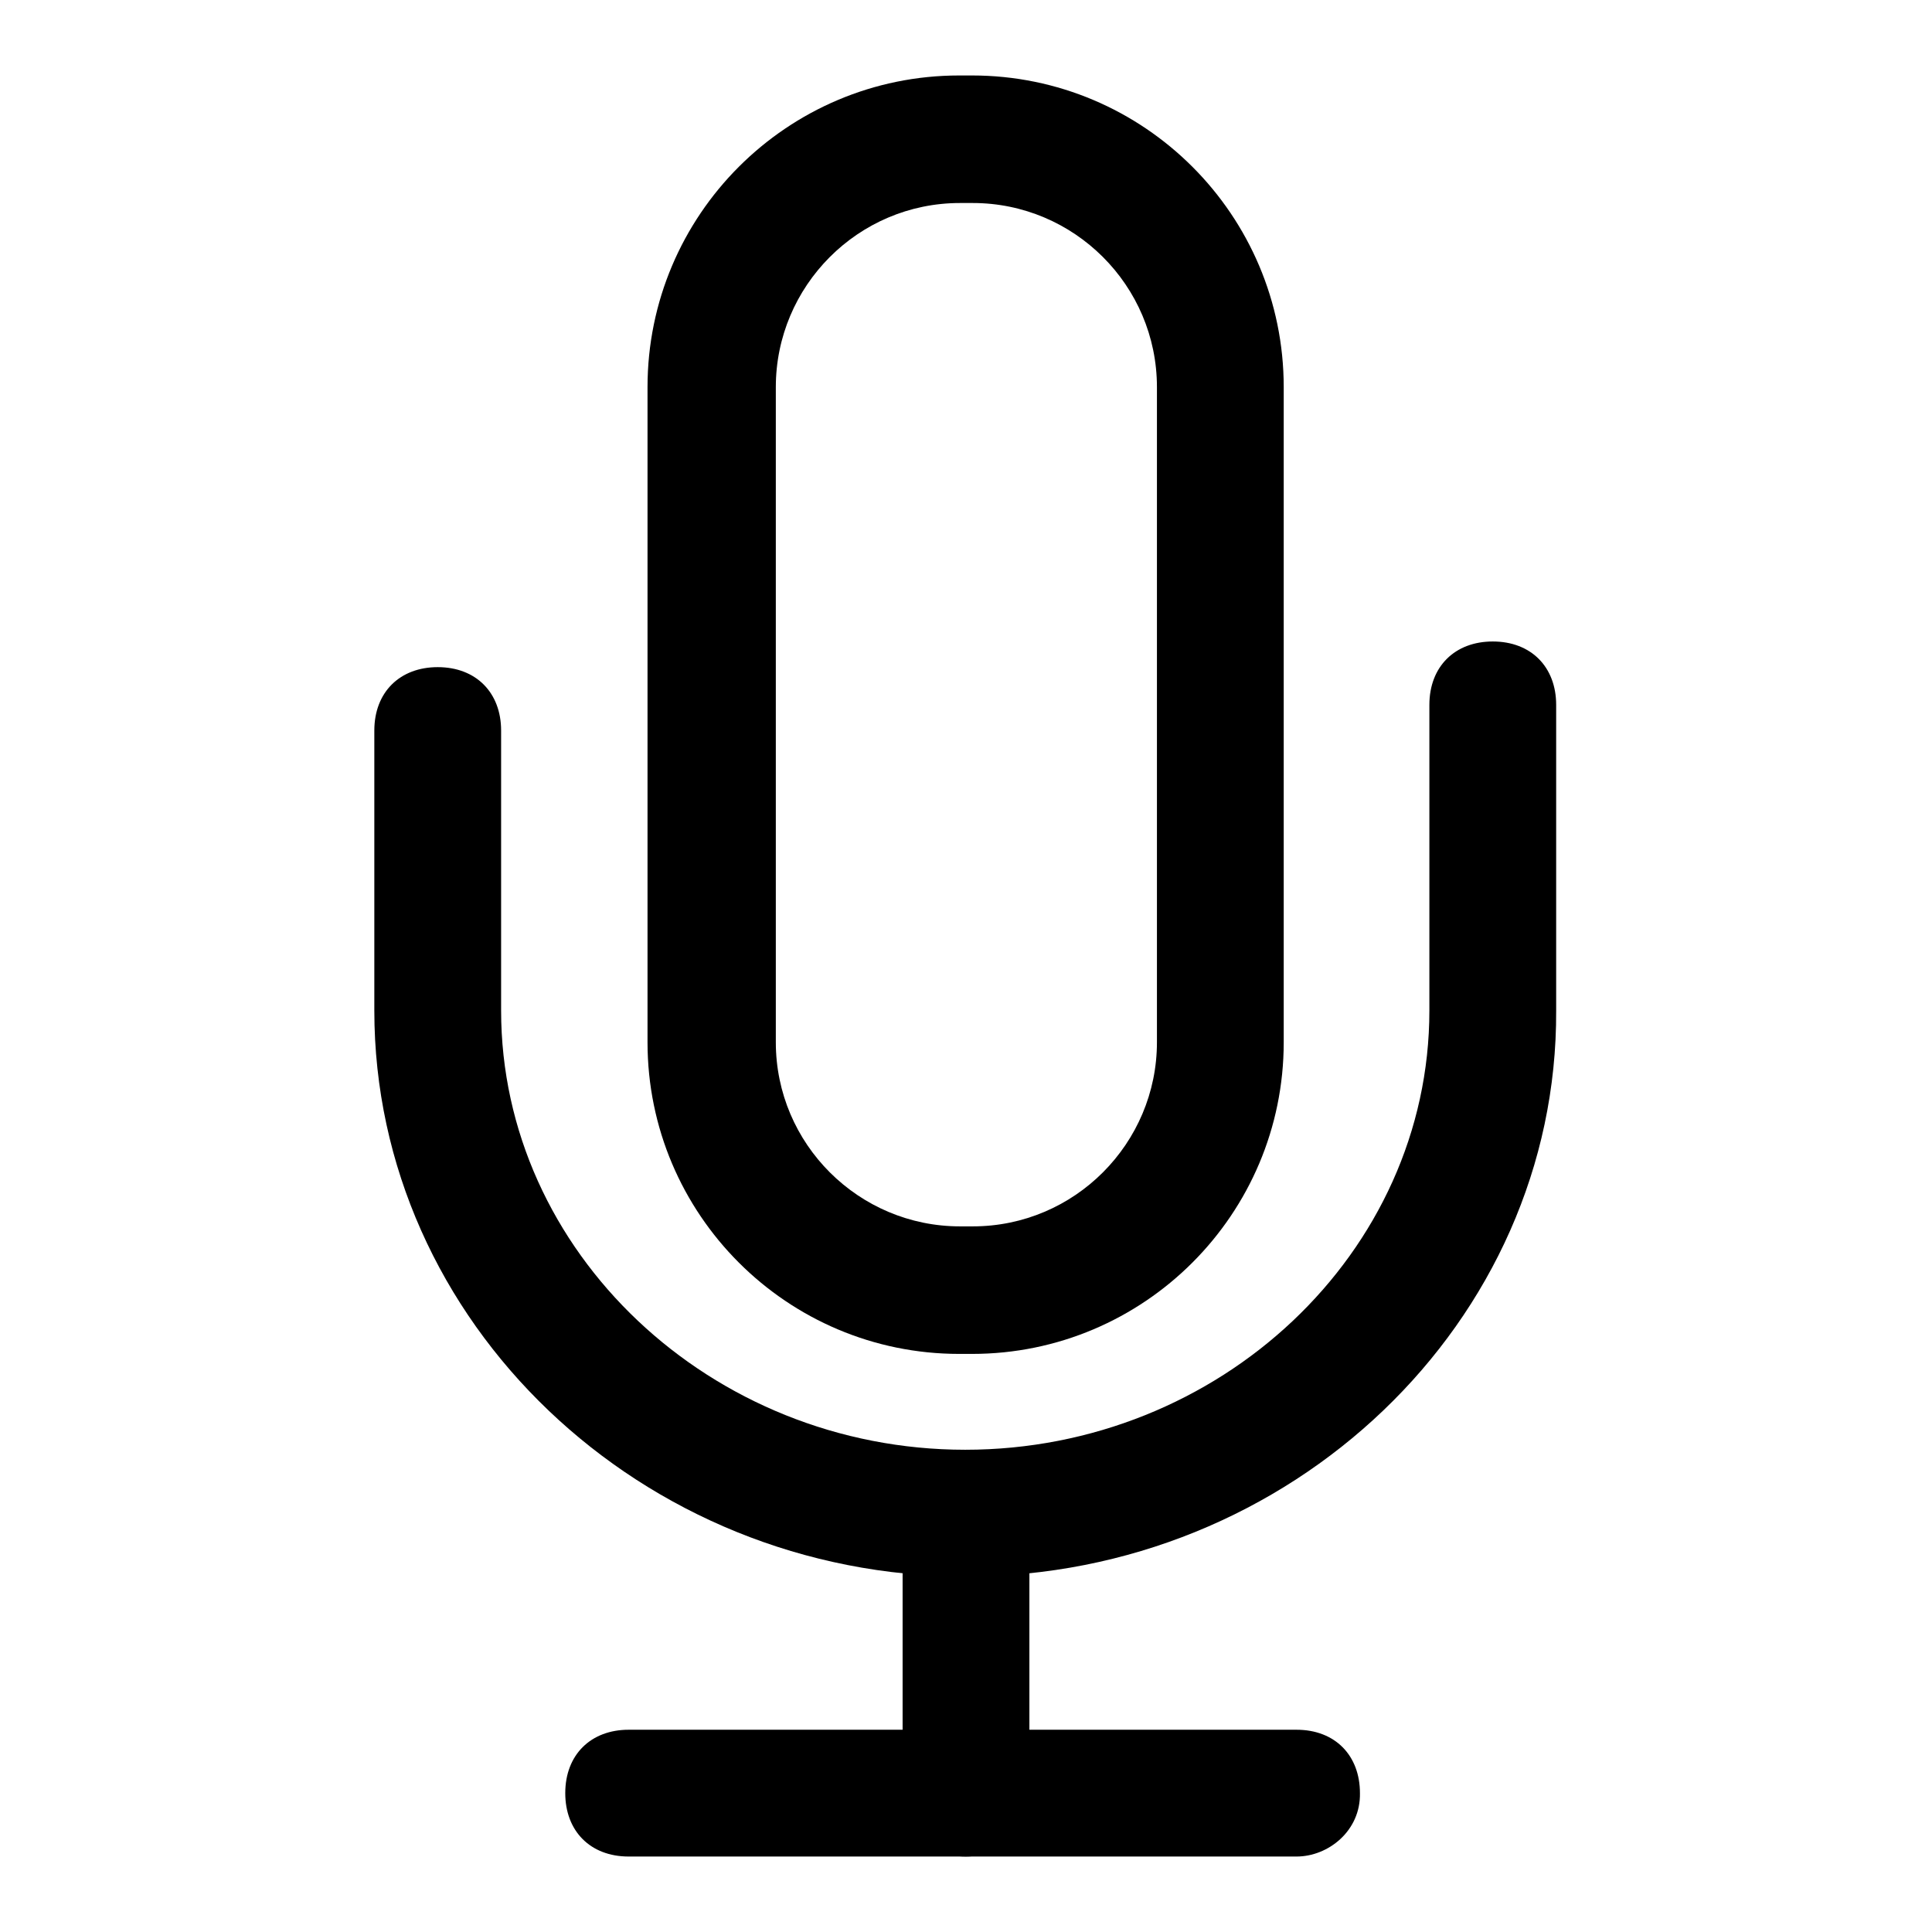 <?xml version="1.0" encoding="utf-8"?>
<!-- Svg Vector Icons : http://www.onlinewebfonts.com/icon -->
<!DOCTYPE svg PUBLIC "-//W3C//DTD SVG 1.1//EN" "http://www.w3.org/Graphics/SVG/1.1/DTD/svg11.dtd">
<svg version="1.1" xmlns="http://www.w3.org/2000/svg" xmlns:xlink="http://www.w3.org/1999/xlink" x="0px" y="0px" viewBox="0 0 256 256" enable-background="new 0 0 256 256" xml:space="preserve">
<g> <path fill="#000000" d="M128.8,179.4h-1.7c-22.8,0-41.3-18.5-41.3-41.3V51.3c0-22.8,18.5-41.3,41.3-41.3h1.7 c22.8,0,41.3,18.5,41.3,41.3v86.8C170.1,160.9,151.6,179.4,128.8,179.4z M127.2,26.9c-13.5,0-24.4,11-24.4,24.4v86.8 c0,13.5,11,24.4,24.4,24.4h1.7c13.5,0,24.4-11,24.4-24.4V51.3c0-13.5-11-24.4-24.4-24.4H127.2z"/> <path fill="#000000" d="M128,208.9c-43,0-78.4-33.7-78.4-75V96.8c0-5.1,3.4-8.4,8.4-8.4c5.1,0,8.4,3.4,8.4,8.4v37.1 c0,32,27.8,58.2,61.5,58.2c33.7,0,61.5-26.1,61.5-58.2V93.4c0-5.1,3.4-8.4,8.4-8.4c5.1,0,8.4,3.4,8.4,8.4v40.5 C206.4,175.2,171,208.9,128,208.9L128,208.9z"/> <path fill="#000000" d="M128,246c-5.1,0-8.4-3.4-8.4-8.4v-37.1c0-5.1,3.4-8.4,8.4-8.4c5.1,0,8.4,3.4,8.4,8.4v37.1 C136.4,241.8,133.1,246,128,246z"/> <path fill="#000000" d="M171.8,246H83.3c-5.1,0-8.4-3.4-8.4-8.4c0-5.1,3.4-8.4,8.4-8.4h88.5c5.1,0,8.4,3.4,8.4,8.4 C180.3,242.6,176,246,171.8,246z"/></g>
</svg>